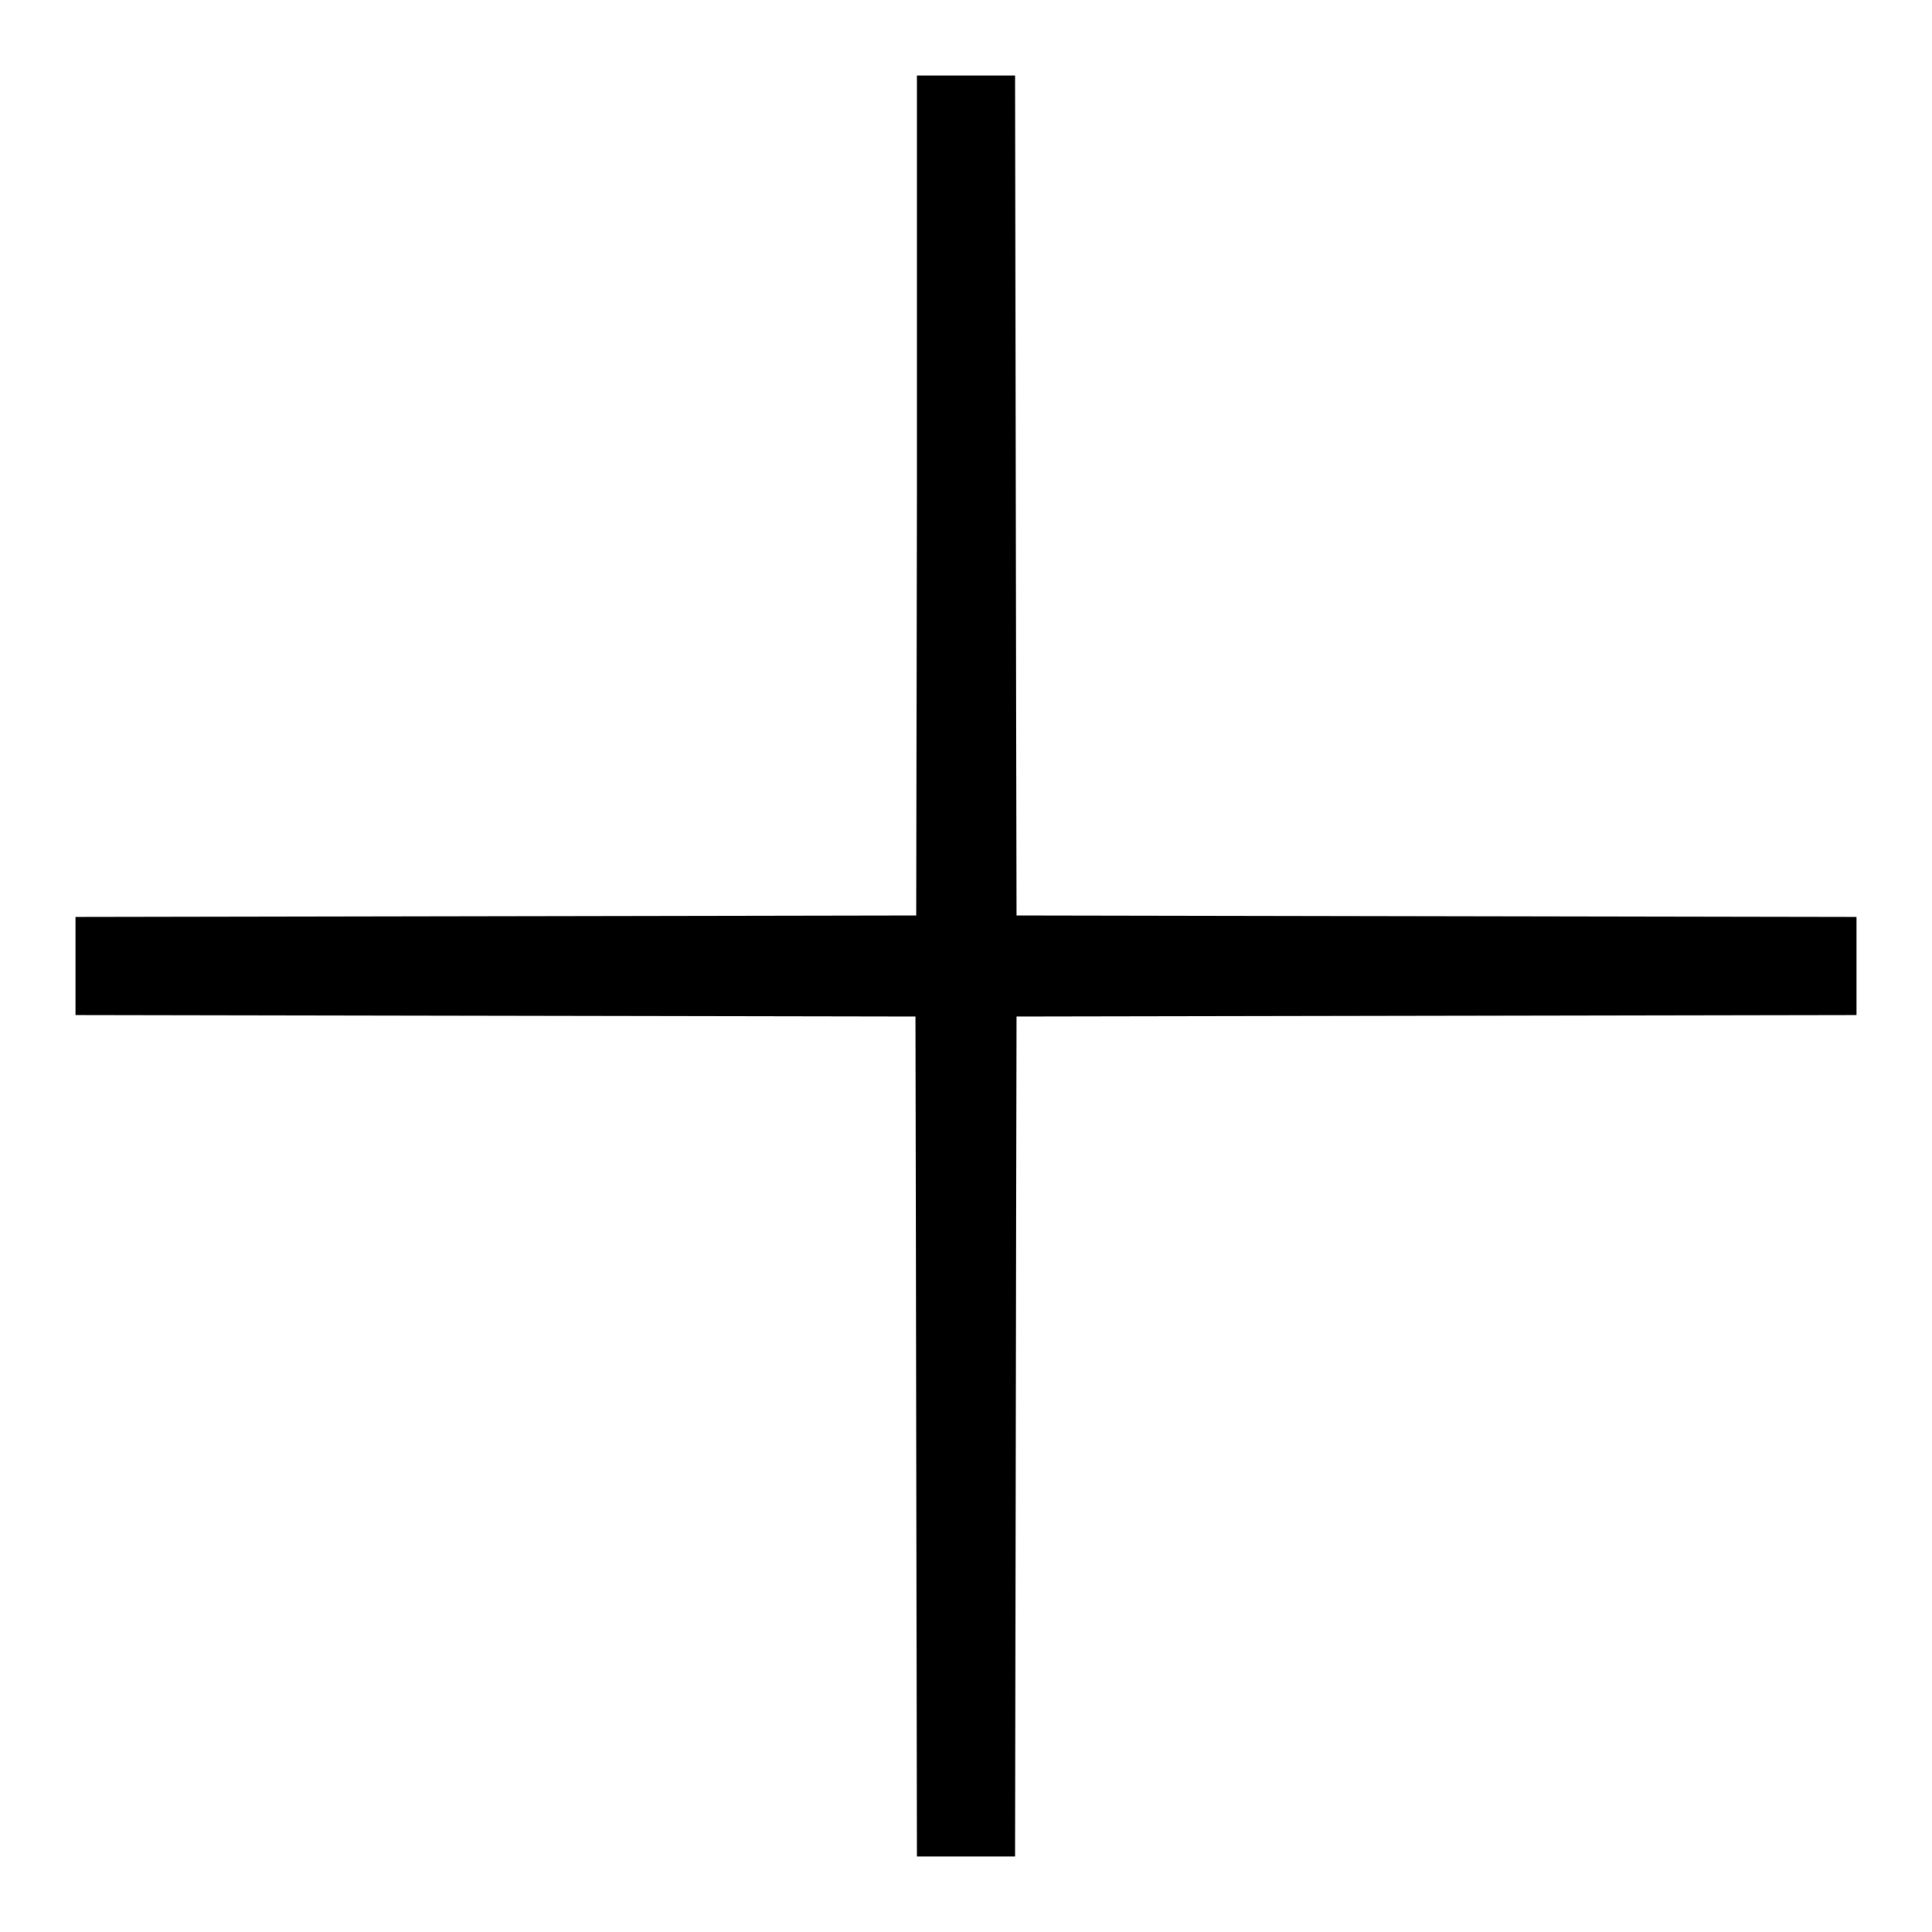 <?xml version="1.0" encoding="utf-8"?>
<!-- Svg Vector Icons : http://www.onlinewebfonts.com/icon -->
<!DOCTYPE svg PUBLIC "-//W3C//DTD SVG 1.1//EN" "http://www.w3.org/Graphics/SVG/1.1/DTD/svg11.dtd">
<svg version="1.1" xmlns="http://www.w3.org/2000/svg" xmlns:xlink="http://www.w3.org/1999/xlink" x="0px" y="0px" viewBox="0 0 256 256" enable-background="new 0 0 256 256" xml:space="preserve">
<g><g><g><path fill="#000000" d="M121.5,65.6l-0.1,55.7l-55.6,0.1L10,121.5v6.5v6.5l55.7,0.1l55.6,0.1l0.1,55.6l0.1,55.7h6.5h6.5l0.1-55.7l0.1-55.6l55.7-0.1l55.6-0.1V128v-6.5l-55.6-0.1l-55.7-0.1l-0.1-55.7L134.5,10H128h-6.5L121.5,65.6z"/></g></g></g>
</svg>